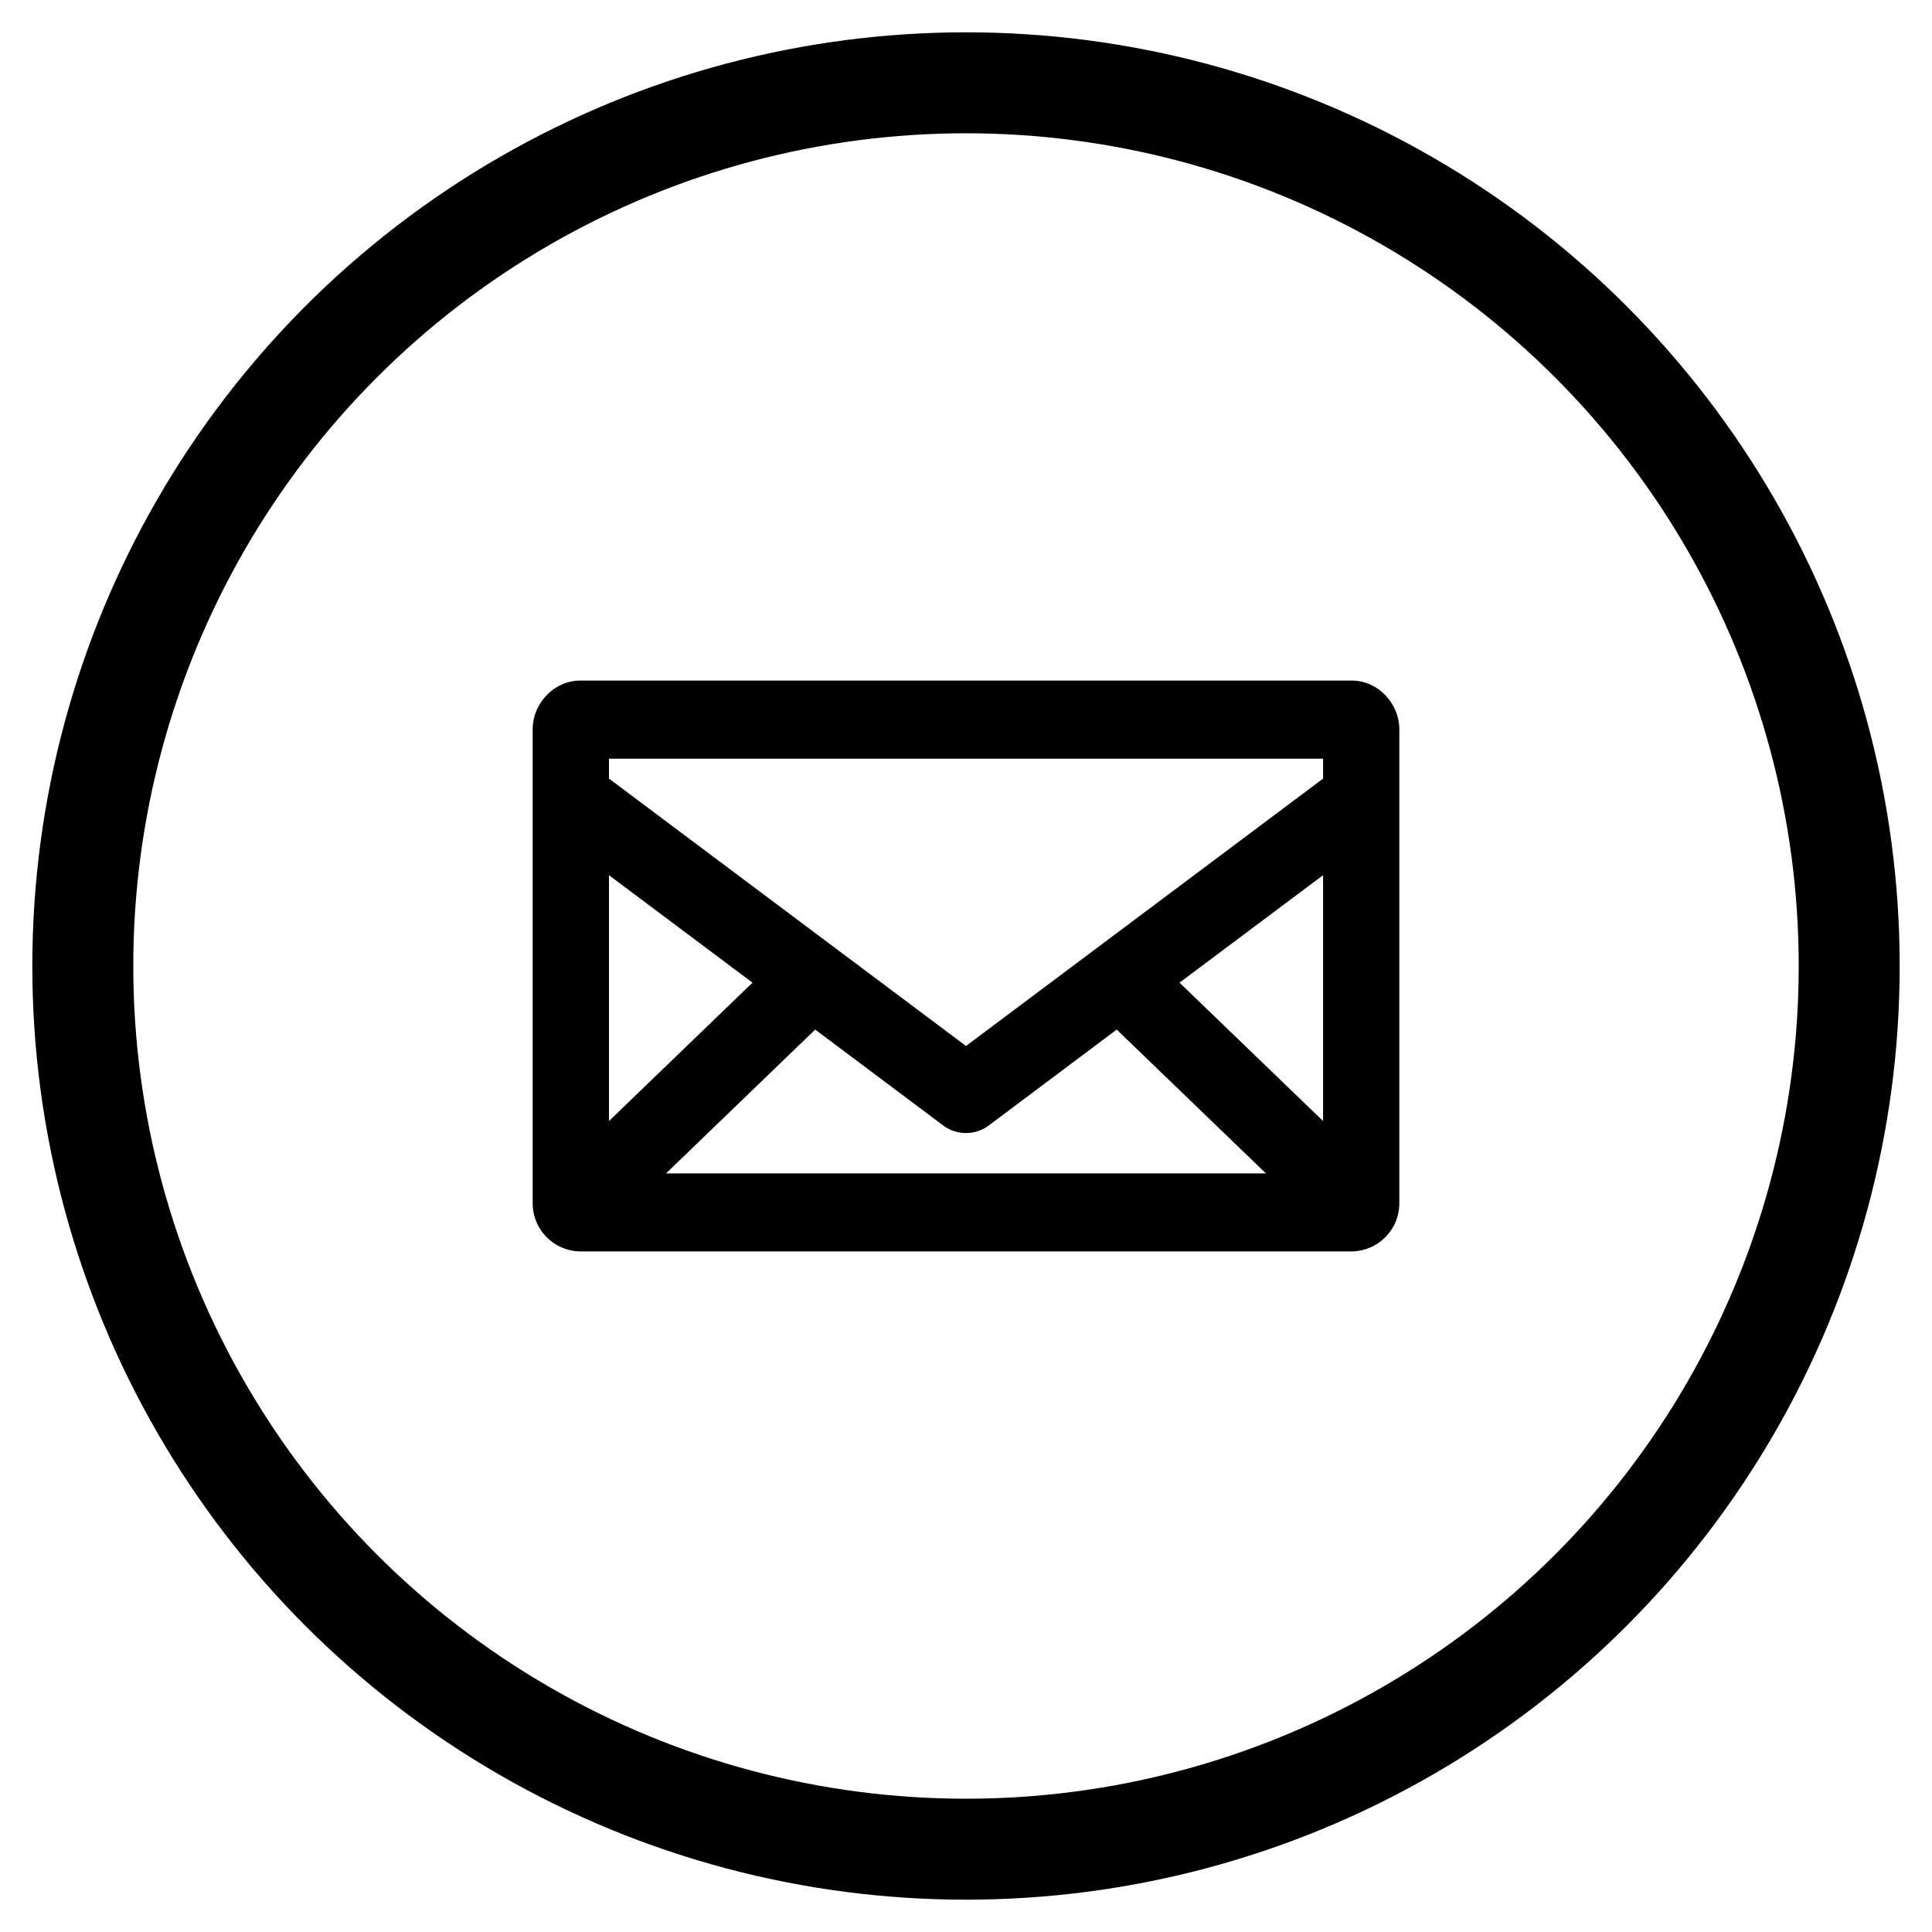 <svg xmlns="http://www.w3.org/2000/svg" width="35" height="35"><path d="M24.488 22.671H10.512a.874.874 0 01-.862-.885v-8.571c0-.48.395-.886.862-.886h13.977c.467 0 .861.406.861.886v8.571a.874.874 0 01-.862.885zm-12.423-1.413h10.869l-2.704-2.606-2.323 1.741a.69.69 0 01-.812.002l-2.327-1.743-2.703 2.606zm9.303-3.456l2.601 2.507v-4.454l-2.601 1.947zm-10.336-1.947v4.454l2.6-2.507-2.6-1.947zm0-1.75l6.468 4.844 6.469-4.844v-.361H11.032v.361z"/><circle fill="none" stroke="#000" stroke-width="1.829" stroke-miterlimit="10" cx="17.5" cy="17.5" r="16"/></svg>